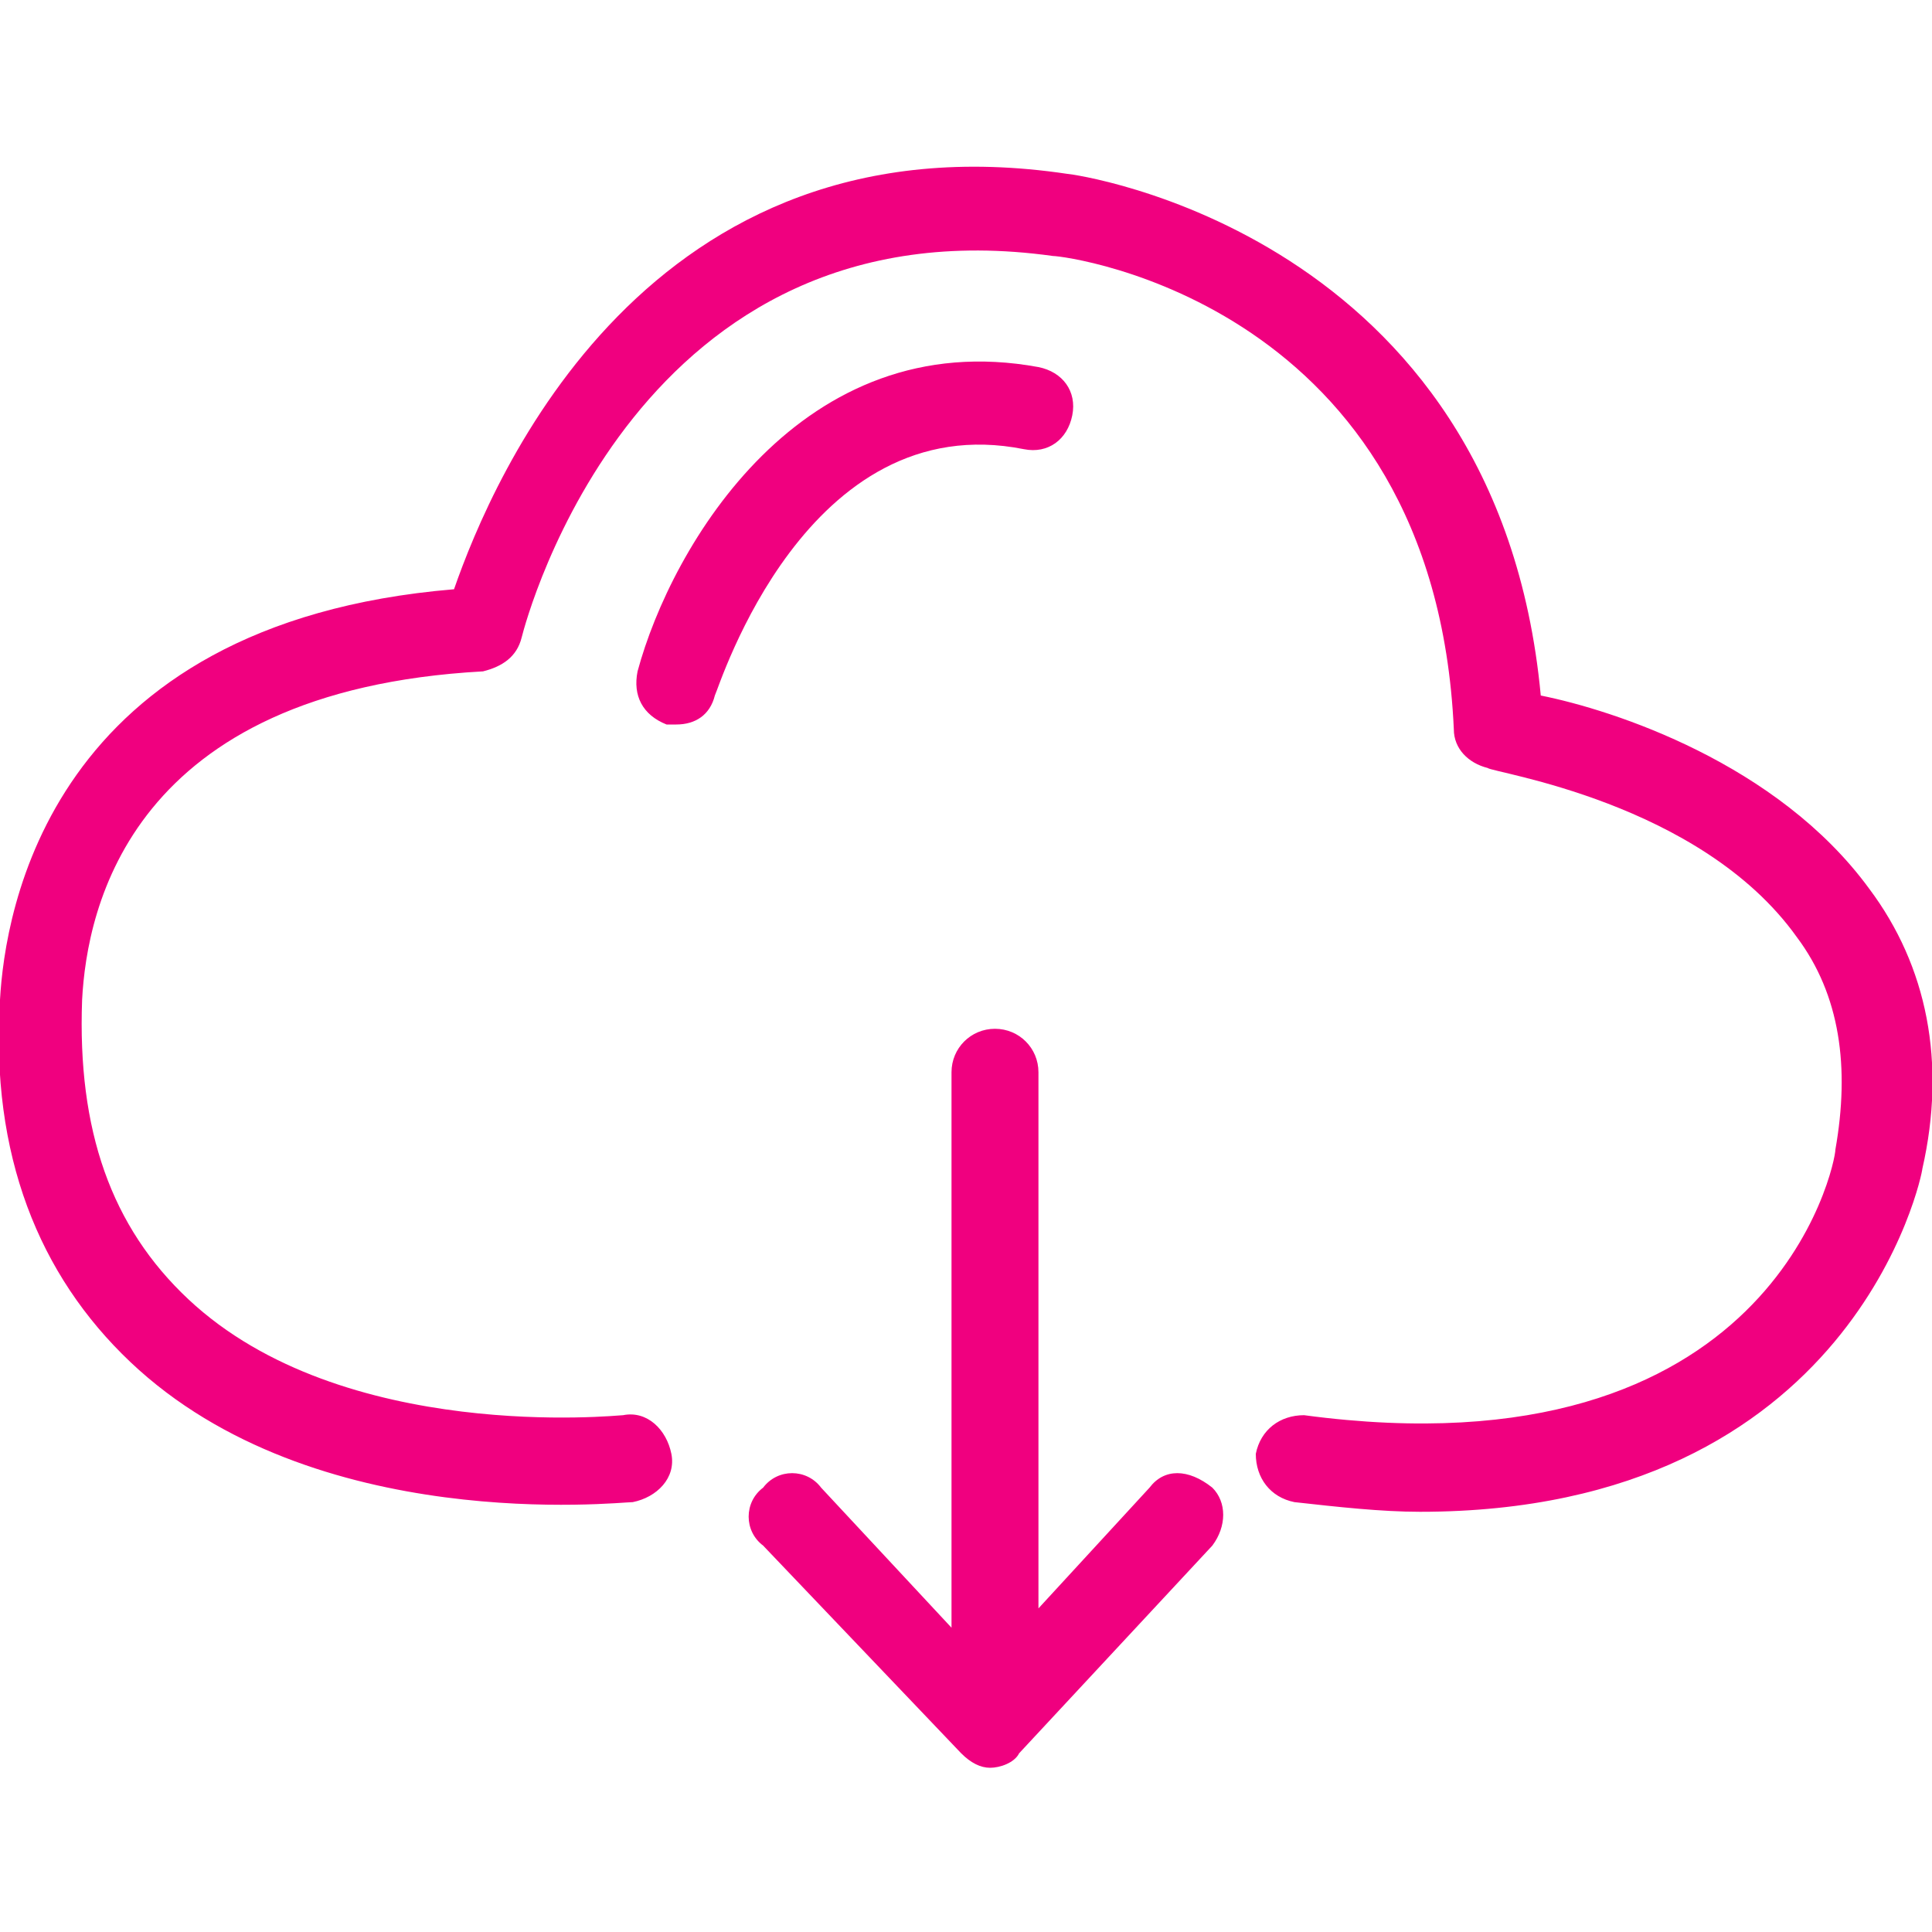<?xml version="1.0" encoding="utf-8"?>
<!-- Generator: Adobe Illustrator 24.3.0, SVG Export Plug-In . SVG Version: 6.00 Build 0)  -->
<svg version="1.1" id="Layer_1" xmlns="http://www.w3.org/2000/svg" xmlns:xlink="http://www.w3.org/1999/xlink" x="0px" y="0px"
	 width="40px" height="40px" viewBox="0 0 40 40" enable-background="new 0 0 40 40" xml:space="preserve">
<path fill="#F0007F" d="M39.8,24.2c0,0.1-1.4,7.1-10.4,7.1c-0.8,0-1.7-0.1-2.6-0.2c-0.5-0.1-0.8-0.5-0.8-1c0.1-0.5,0.5-0.8,1-0.8
	c9.7,1.3,11-5.2,11-5.5c0.3-1.7,0.1-3.2-0.8-4.4c-2-2.8-6.3-3.4-6.4-3.5c-0.4-0.1-0.7-0.4-0.7-0.8c-0.4-8.8-8-9.8-8.3-9.8
	c-8.6-1.2-10.9,7.5-11,7.9c-0.1,0.4-0.4,0.6-0.8,0.7c-7.3,0.4-8.2,4.9-8.3,6.8c-0.1,2.7,0.6,4.7,2.2,6.2c3.2,3,8.9,2.4,9,2.4
	c0.5-0.1,0.9,0.3,1,0.8c0.1,0.5-0.3,0.9-0.8,1c-0.3,0-6.6,0.7-10.4-2.9c-1.9-1.8-2.9-4.3-2.7-7.5c0.1-1.8,1-7.8,9.4-8.5
	c0.8-2.3,4-9.9,12.7-8.6c0.1,0,8.9,1.2,9.8,10.8c1.5,0.3,4.9,1.4,6.8,4C39.9,20,40.3,22,39.8,24.2z M21.2,9.3c0.5,0.1,0.9-0.2,1-0.7
	c0.1-0.5-0.2-0.9-0.7-1c-4.9-0.9-7.6,3.7-8.3,6.3c-0.1,0.5,0.1,0.9,0.6,1.1c0.1,0,0.2,0,0.2,0c0.4,0,0.7-0.2,0.8-0.6
	C14.9,14.2,16.7,8.4,21.2,9.3z M23.8,30.8l-2.3,2.5V22.2c0-0.5-0.4-0.9-0.9-0.9c-0.5,0-0.9,0.4-0.9,0.9v11.5l-2.7-2.9
	c-0.3-0.4-0.9-0.4-1.2,0c-0.4,0.3-0.4,0.9,0,1.2l4.1,4.3c0.2,0.2,0.4,0.3,0.6,0.3c0,0,0,0,0,0c0.2,0,0.5-0.1,0.6-0.3l4-4.3
	c0.3-0.4,0.3-0.9,0-1.2C24.6,30.4,24.1,30.4,23.8,30.8z"/>
</svg>
